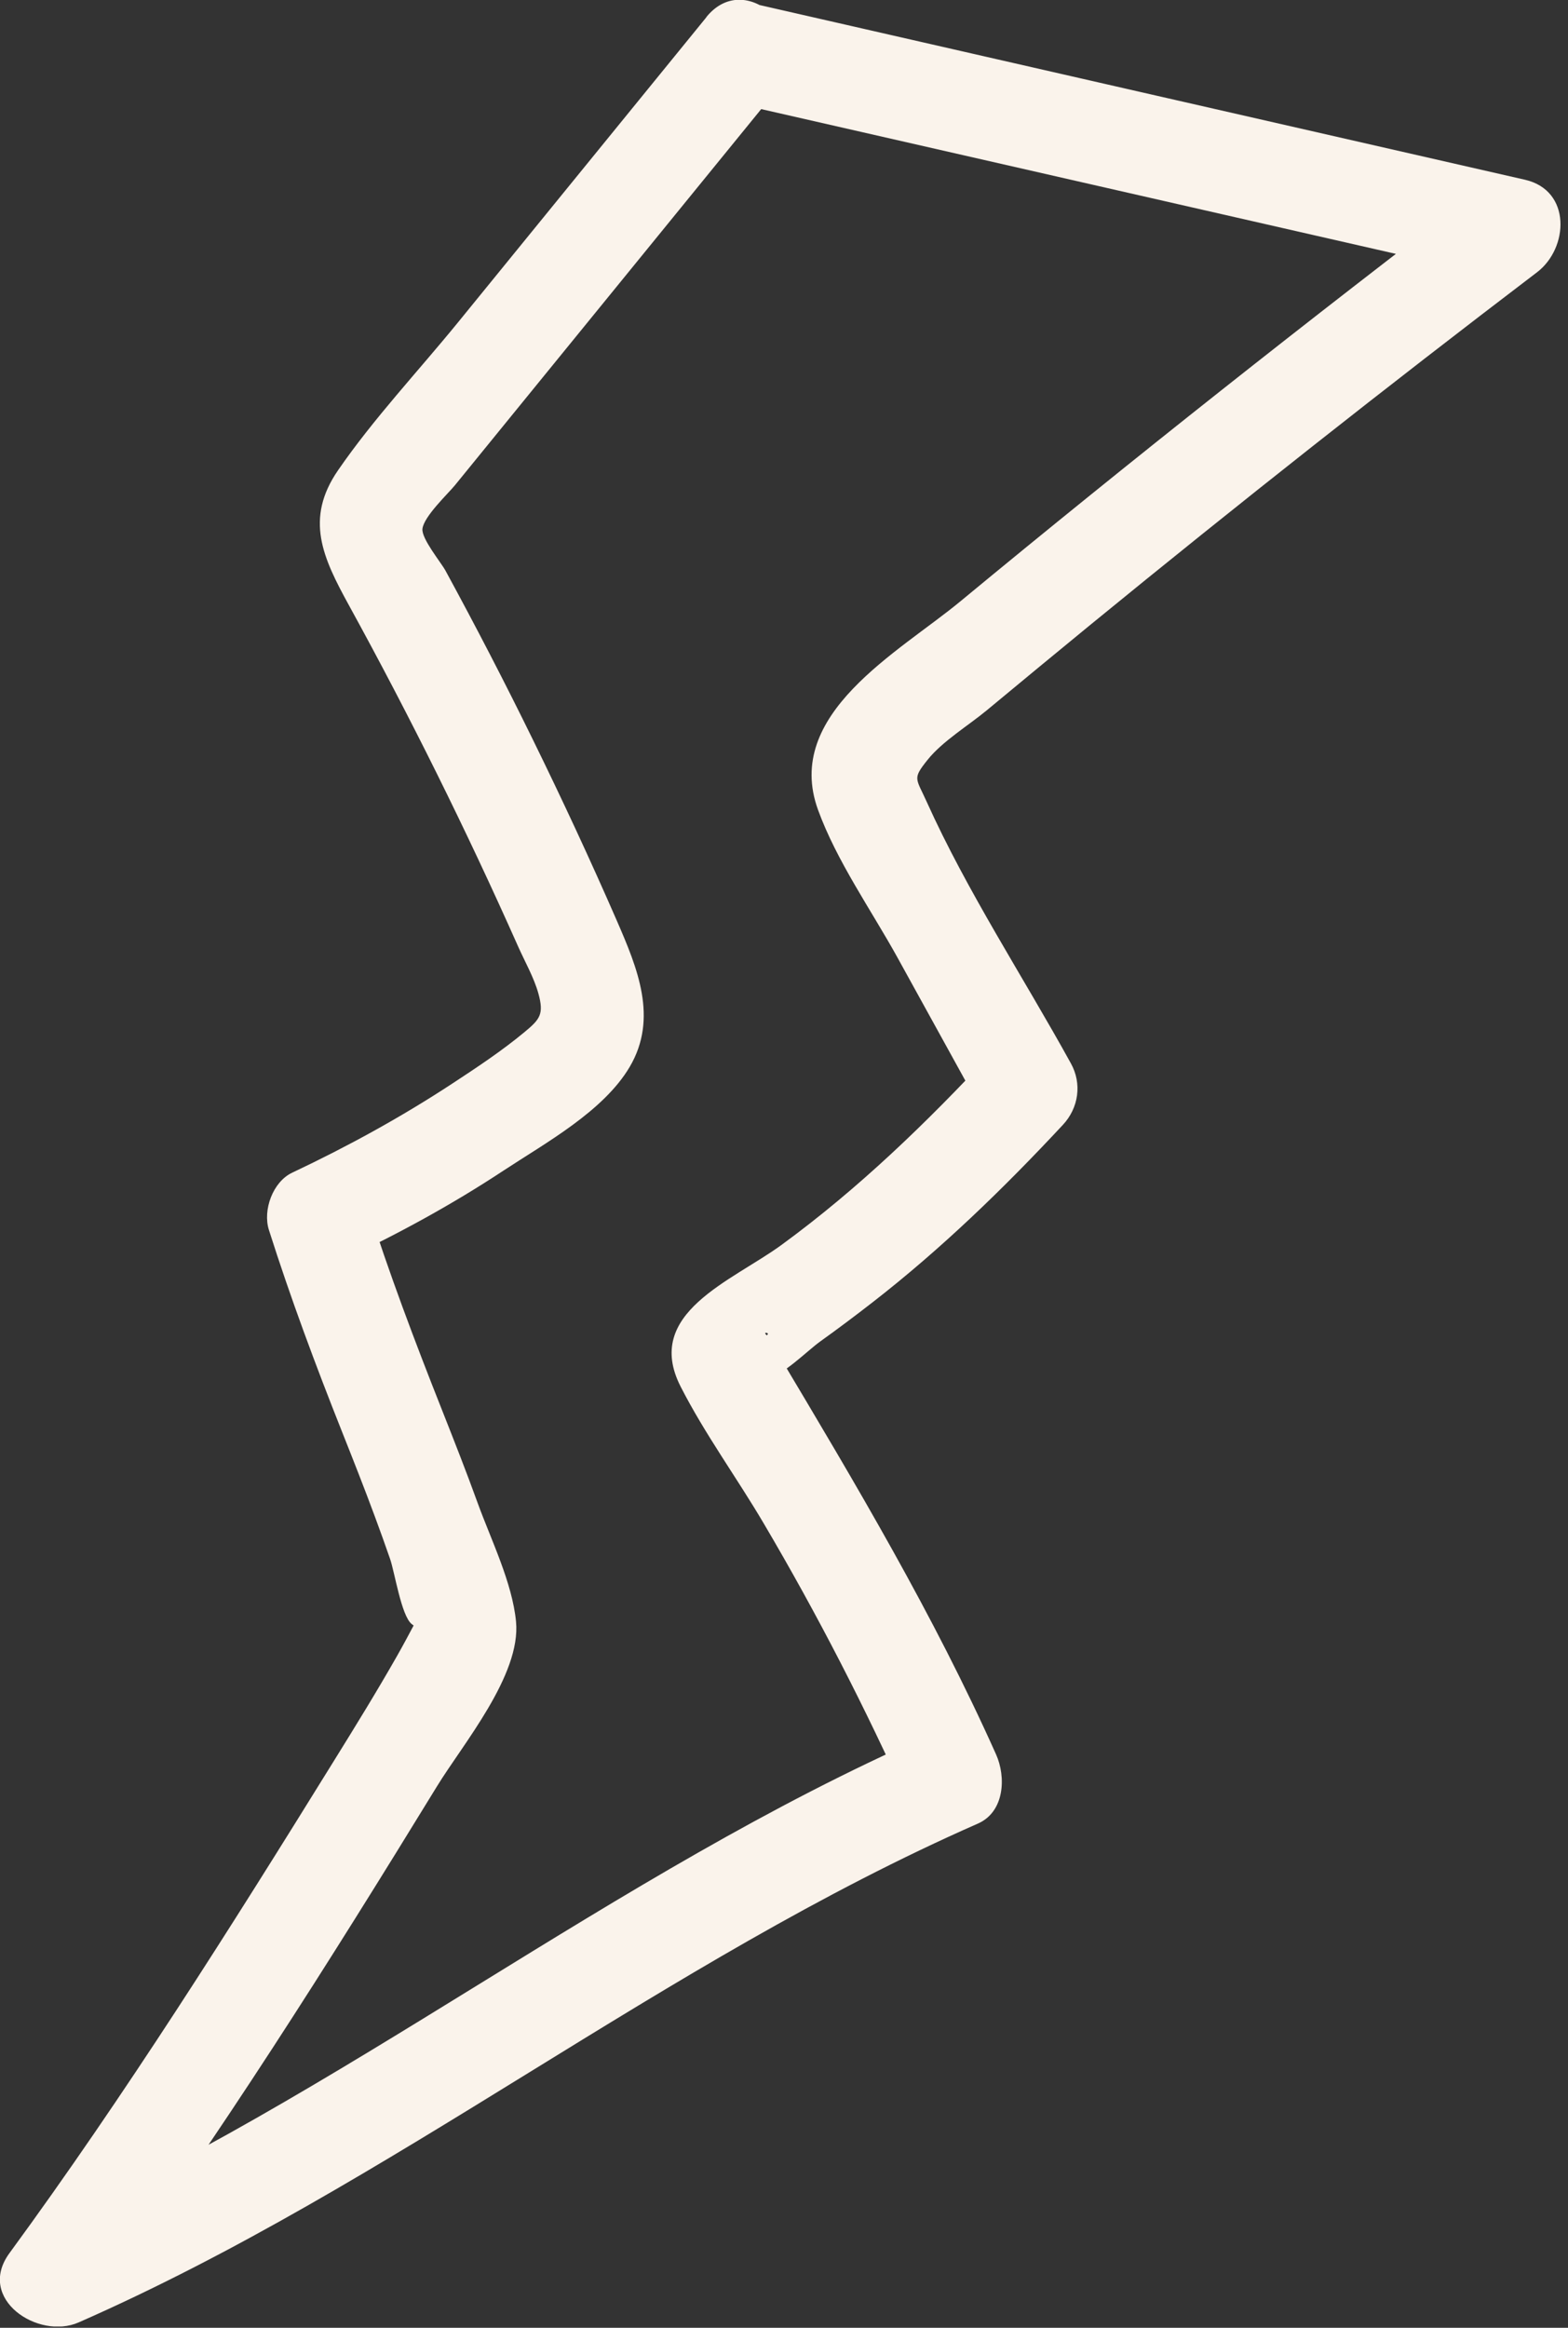 <svg width="155" height="230" viewBox="0 0 155 230" fill="none" xmlns="http://www.w3.org/2000/svg">
<rect x="0" y="0" width="155" height="230" fill="#333333" stroke="none"/>
<g clip-path="url(#clip0_4361_1884)">
<path d="M69.83 1.7L45.26 31.87C41.34 36.68 36.94 41.35 33.42 46.46C30.1 51.28 31.91 55.1 34.49 59.8C40.53 70.79 46.1 82.02 51.2 93.48C51.86 94.97 52.79 96.6 53.22 98.16C53.79 100.22 53.38 100.71 51.82 102C49.6 103.84 47.14 105.47 44.73 107.05C39.66 110.38 34.36 113.28 28.88 115.87C26.97 116.77 25.96 119.56 26.58 121.52C28.73 128.28 31.2 134.9 33.82 141.49C34.93 144.28 36.03 147.07 37.07 149.88C37.58 151.26 38.08 152.64 38.56 154.03C39.02 155.36 39.67 159.63 40.69 160.46C41.61 161.21 41.24 160.27 41.3 159.8C41.42 158.95 41.16 160.1 41 160.4C40.42 161.49 39.84 162.58 39.23 163.65C37.25 167.13 35.14 170.55 33.03 173.95C22.82 190.43 12.39 206.98 0.93 222.63C-2.38 227.16 3.79 231.22 7.77 229.47C38.83 215.83 65.61 193.82 96.67 180.18C99.32 179.01 99.46 175.56 98.46 173.34C92.26 159.49 84.62 146.69 76.87 133.7C76.62 133.28 76.27 132.29 75.88 132C75.22 131.51 76.21 131.69 75.81 131.91C76.24 132.7 76.15 133.56 75.55 134.46C74.6 136.6 74.69 137.17 75.82 136.18C77.31 135.99 79.82 133.45 81.06 132.56C82.82 131.3 84.54 130.01 86.25 128.68C93.06 123.39 99.21 117.43 105.08 111.13C106.63 109.46 106.97 107.07 105.86 105.07C101.17 96.56 95.6 88.08 91.61 79.23C90.54 76.85 90.17 76.98 91.69 75.08C93.17 73.23 95.73 71.69 97.56 70.17C100.99 67.32 104.44 64.48 107.89 61.65C122.37 49.81 137.05 38.23 151.94 26.9C155.07 24.52 155.36 18.82 150.75 17.76C125.41 11.98 100.05 6.2 74.7 0.41C68.43 -1.02 65.76 8.62 72.04 10.05C97.39 15.83 122.75 21.61 148.1 27.39C147.7 24.34 147.3 21.3 146.91 18.25C129.32 31.64 111.97 45.34 94.93 59.42C88.82 64.47 77.42 70.53 80.86 80.01C82.69 85.05 86.11 89.9 88.7 94.58C91.55 99.75 94.4 104.92 97.25 110.08C97.51 108.06 97.77 106.04 98.03 104.02C91.62 110.91 84.87 117.44 77.26 123C72.34 126.6 63.57 129.73 67.28 137C69.66 141.67 72.84 146.01 75.5 150.53C80.81 159.53 85.58 168.81 89.85 178.35C90.45 176.07 91.05 173.79 91.64 171.51C60.58 185.15 33.8 207.16 2.74 220.8C5.02 223.08 7.3 225.36 9.58 227.64C21.6 211.22 32.56 193.85 43.19 176.51C45.74 172.34 51.52 165.51 51.01 160.22C50.64 156.38 48.54 152.14 47.22 148.51C46.11 145.44 44.91 142.4 43.71 139.36C41.02 132.58 38.45 125.78 36.24 118.82C35.47 120.7 34.71 122.58 33.94 124.47C39.42 121.89 44.73 118.99 49.79 115.65C53.94 112.92 59.66 109.8 62.25 105.41C65.09 100.59 63 95.63 60.98 90.98C58.35 84.95 55.57 78.98 52.67 73.07C49.91 67.44 47.03 61.88 44.03 56.37C43.58 55.55 41.65 53.22 41.76 52.25C41.9 51.03 44.26 48.81 44.96 47.96C47.01 45.45 49.06 42.93 51.1 40.42C59.7 29.86 68.3 19.3 76.9 8.75C80.93 3.8 73.9 -3.32 69.83 1.68" fill="#FAF3EB"/>
</g>
<defs>
<clipPath id="clip0_4361_1884">
<rect width="154.27" height="229.87" fill="white"/>
</clipPath>
</defs>
</svg>
